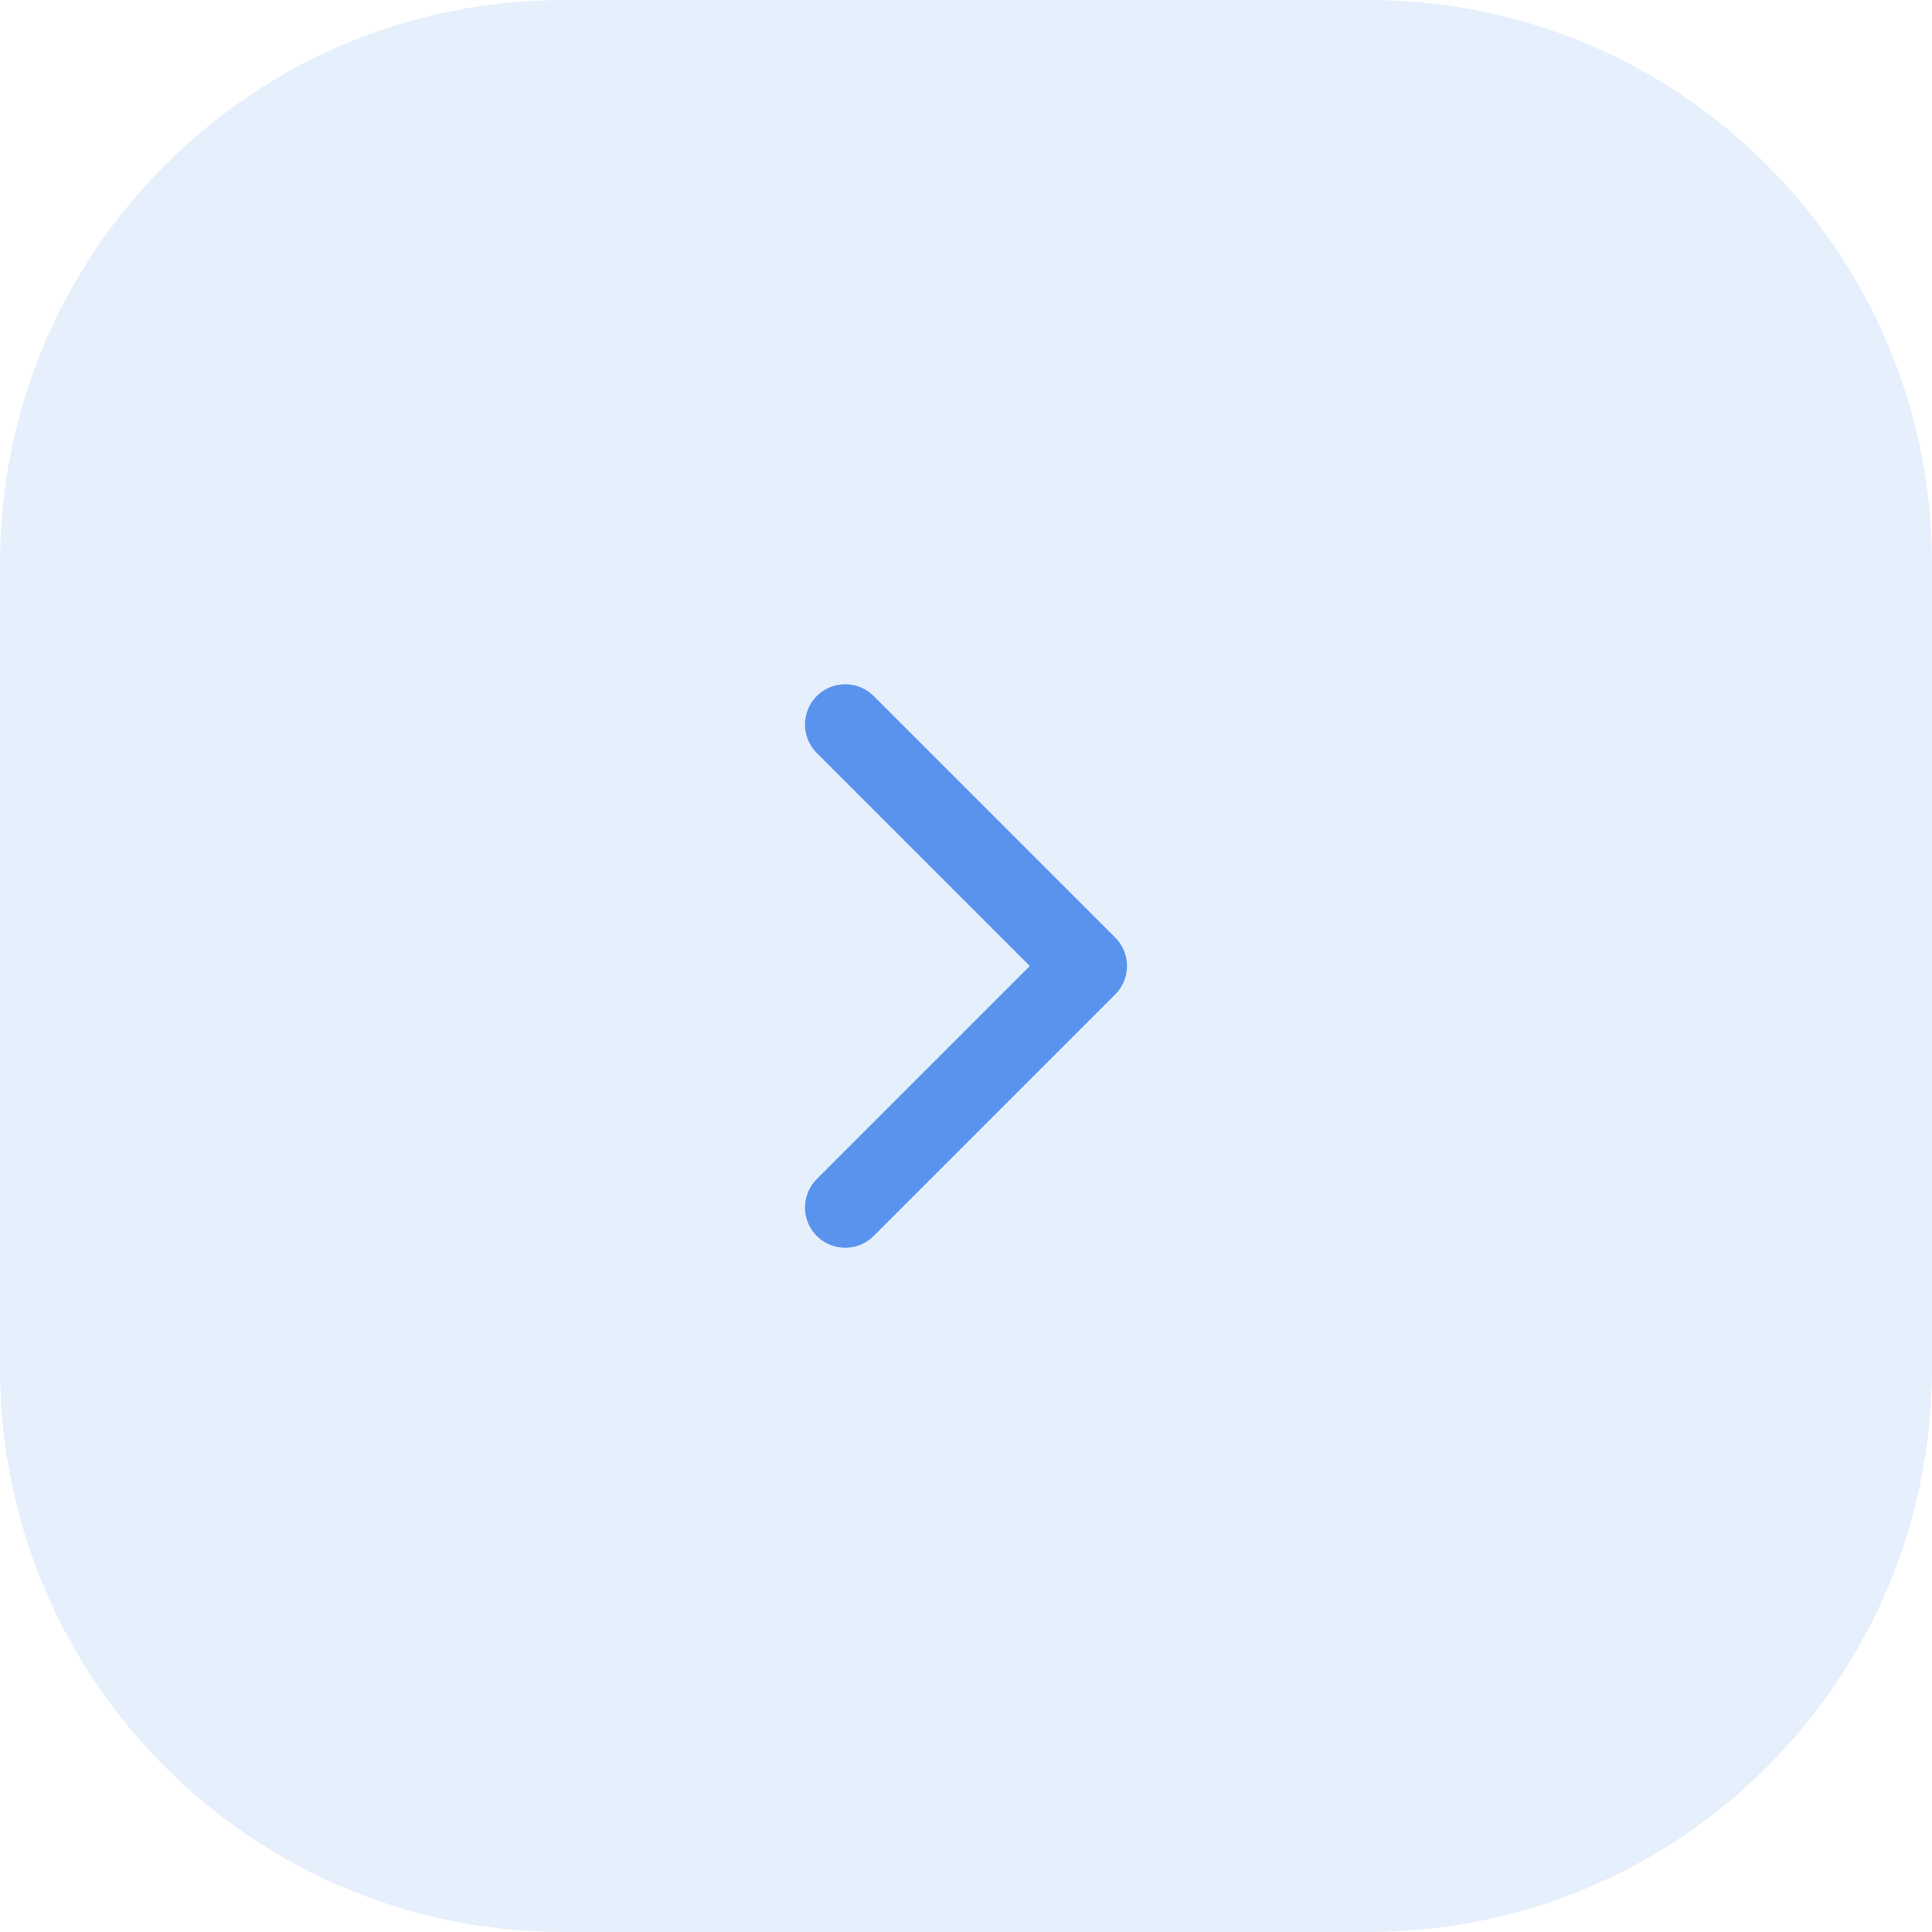 <svg width="48" height="48" viewBox="0 0 48 48" fill="none" xmlns="http://www.w3.org/2000/svg">
<path d="M0 14C0 6.268 6.268 0 14 0H34C41.732 0 48 6.268 48 14V34C48 41.732 41.732 48 34 48H14C6.268 48 0 41.732 0 34V14Z" fill="#5A93ED" fill-opacity="0.15"/>
<path d="M21 30L27 24L21 18" stroke="#5A93ED" stroke-width="2" stroke-linecap="round" stroke-linejoin="round"/>
</svg>
